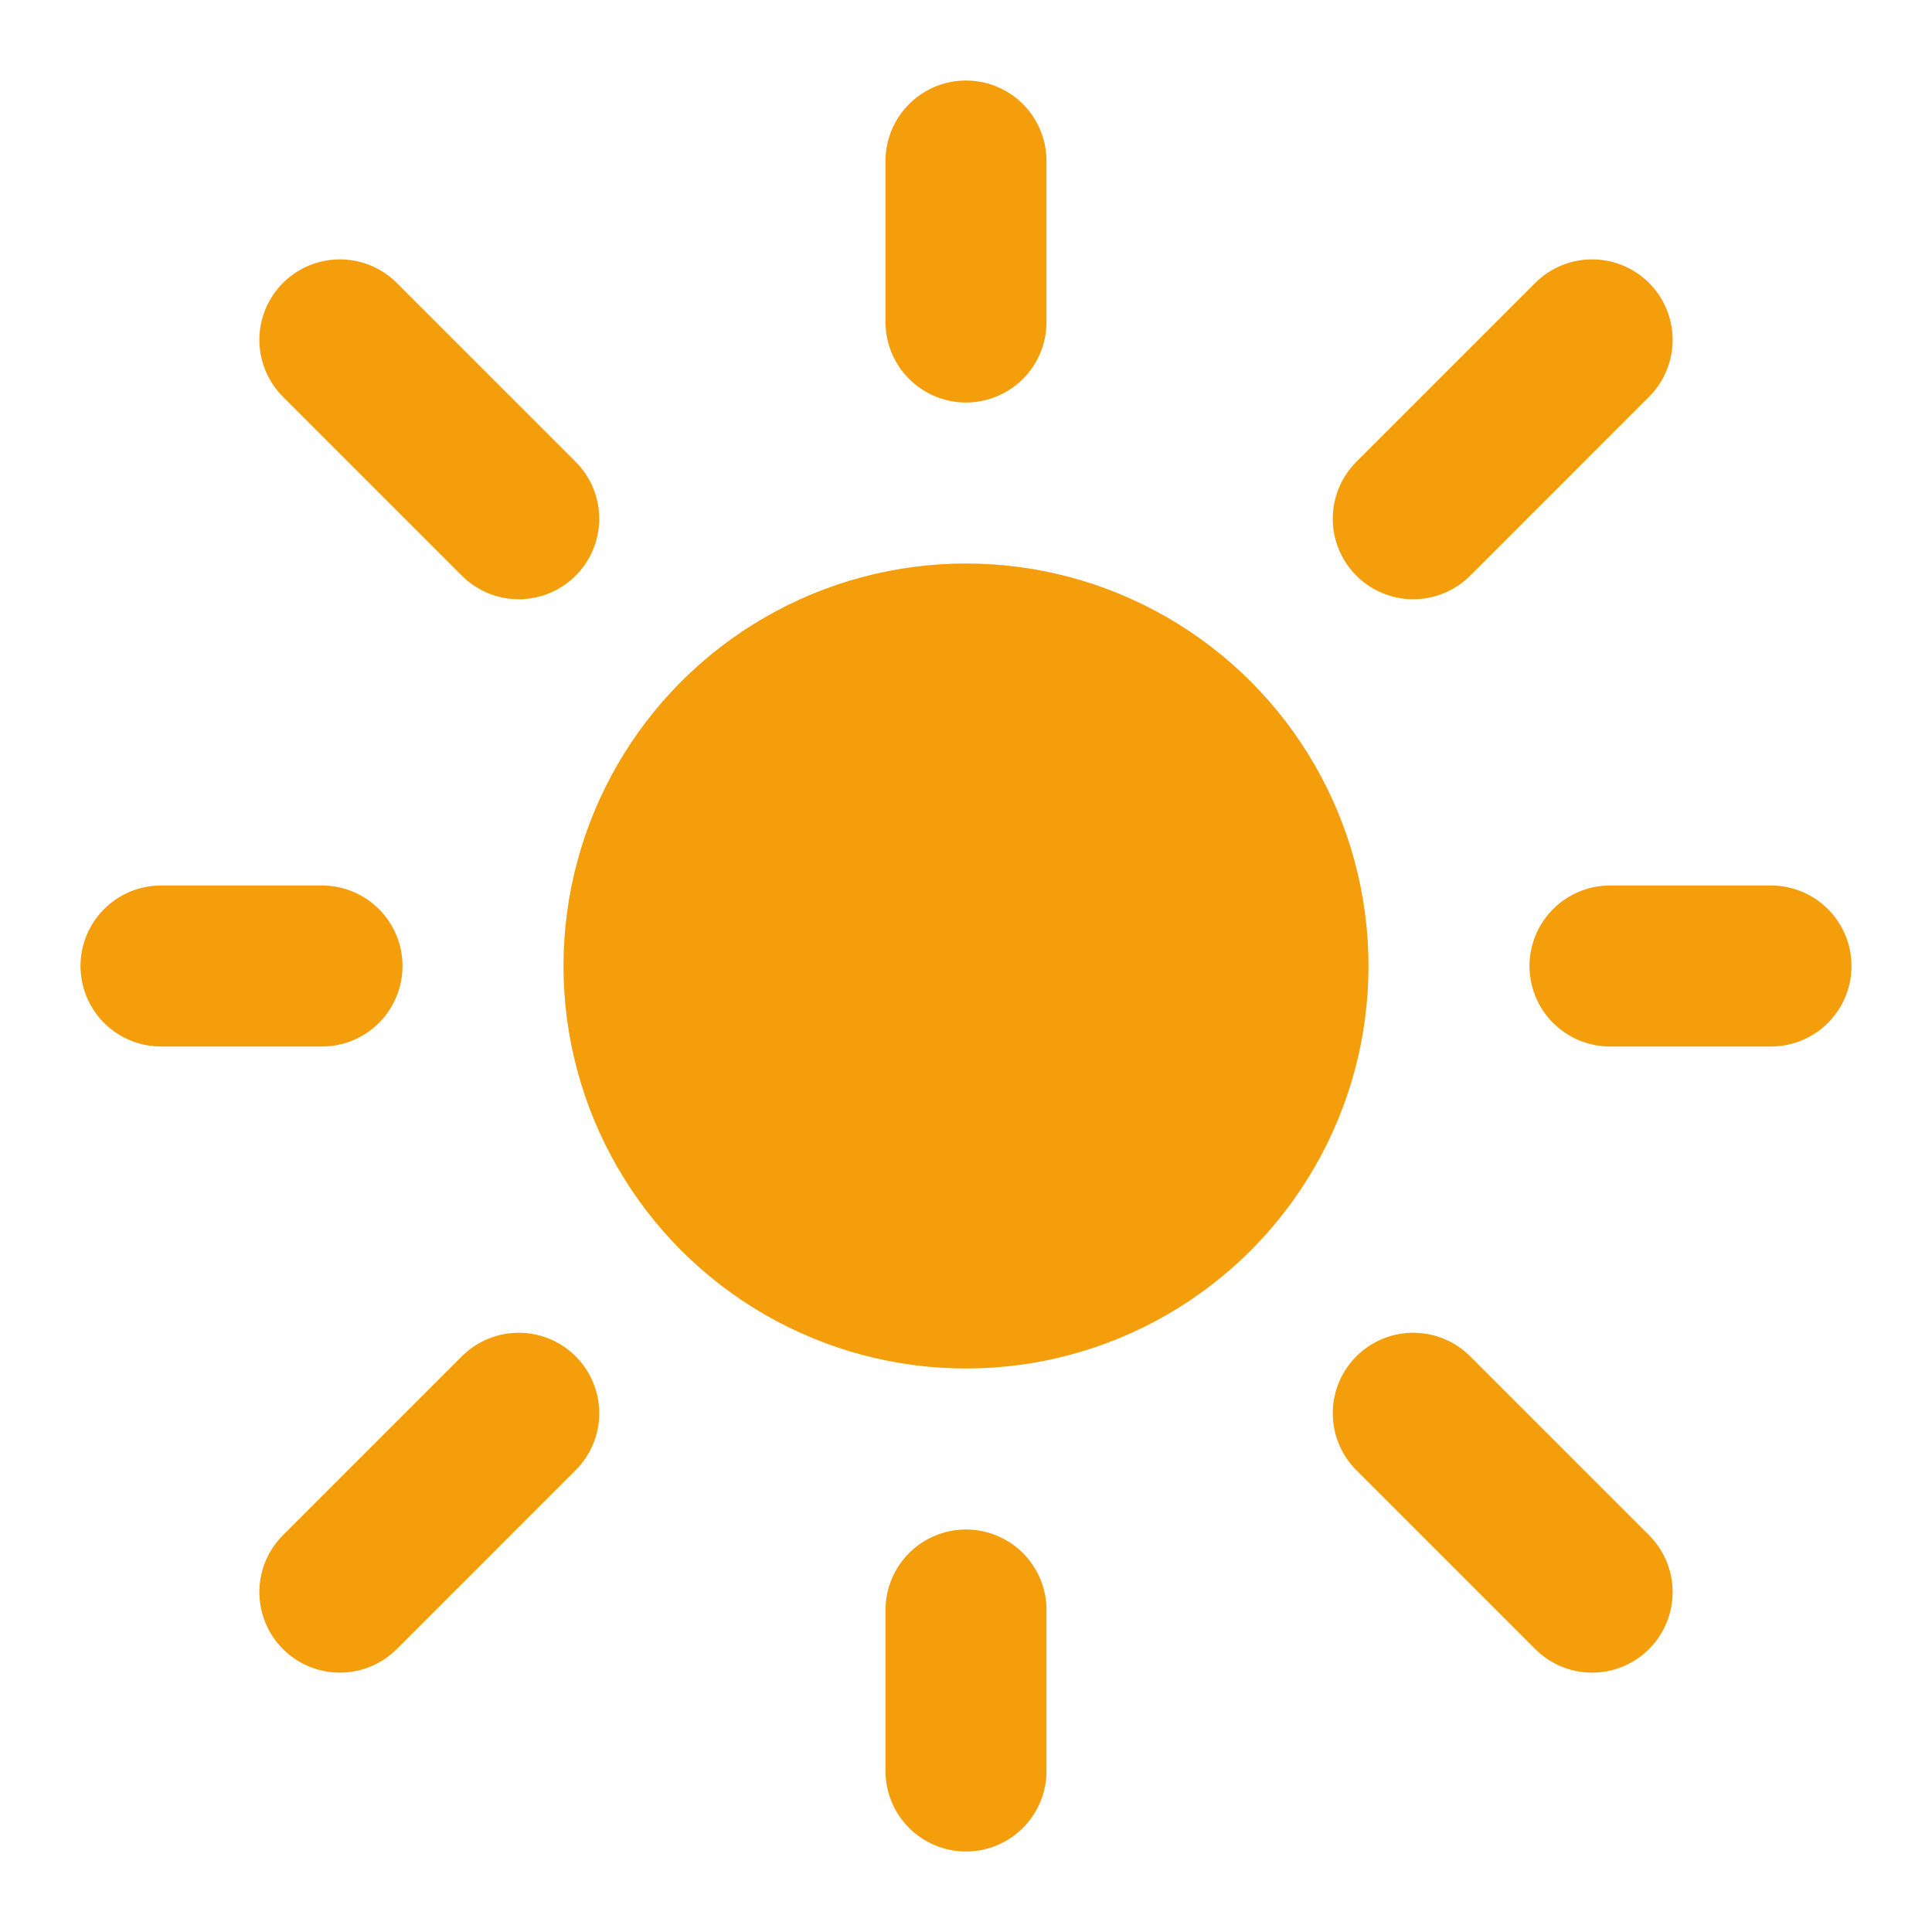 <?xml version="1.0" encoding="UTF-8"?>
<svg width="512" height="512" viewBox="0 0 24 24" fill="none" xmlns="http://www.w3.org/2000/svg">
  <circle cx="12" cy="12" r="4" fill="#F59E0B" stroke="#F59E0B" stroke-width="2"/>
  <path d="M12 2V4" stroke="#F59E0B" stroke-width="2" stroke-linecap="round"/>
  <path d="M12 20V22" stroke="#F59E0B" stroke-width="2" stroke-linecap="round"/>
  <path d="M4 12H2" stroke="#F59E0B" stroke-width="2" stroke-linecap="round"/>
  <path d="M22 12H20" stroke="#F59E0B" stroke-width="2" stroke-linecap="round"/>
  <path d="M19.778 19.778L17.556 17.556" stroke="#F59E0B" stroke-width="2" stroke-linecap="round"/>
  <path d="M19.778 4.222L17.556 6.444" stroke="#F59E0B" stroke-width="2" stroke-linecap="round"/>
  <path d="M4.222 19.778L6.444 17.556" stroke="#F59E0B" stroke-width="2" stroke-linecap="round"/>
  <path d="M4.222 4.222L6.444 6.444" stroke="#F59E0B" stroke-width="2" stroke-linecap="round"/>
</svg>

